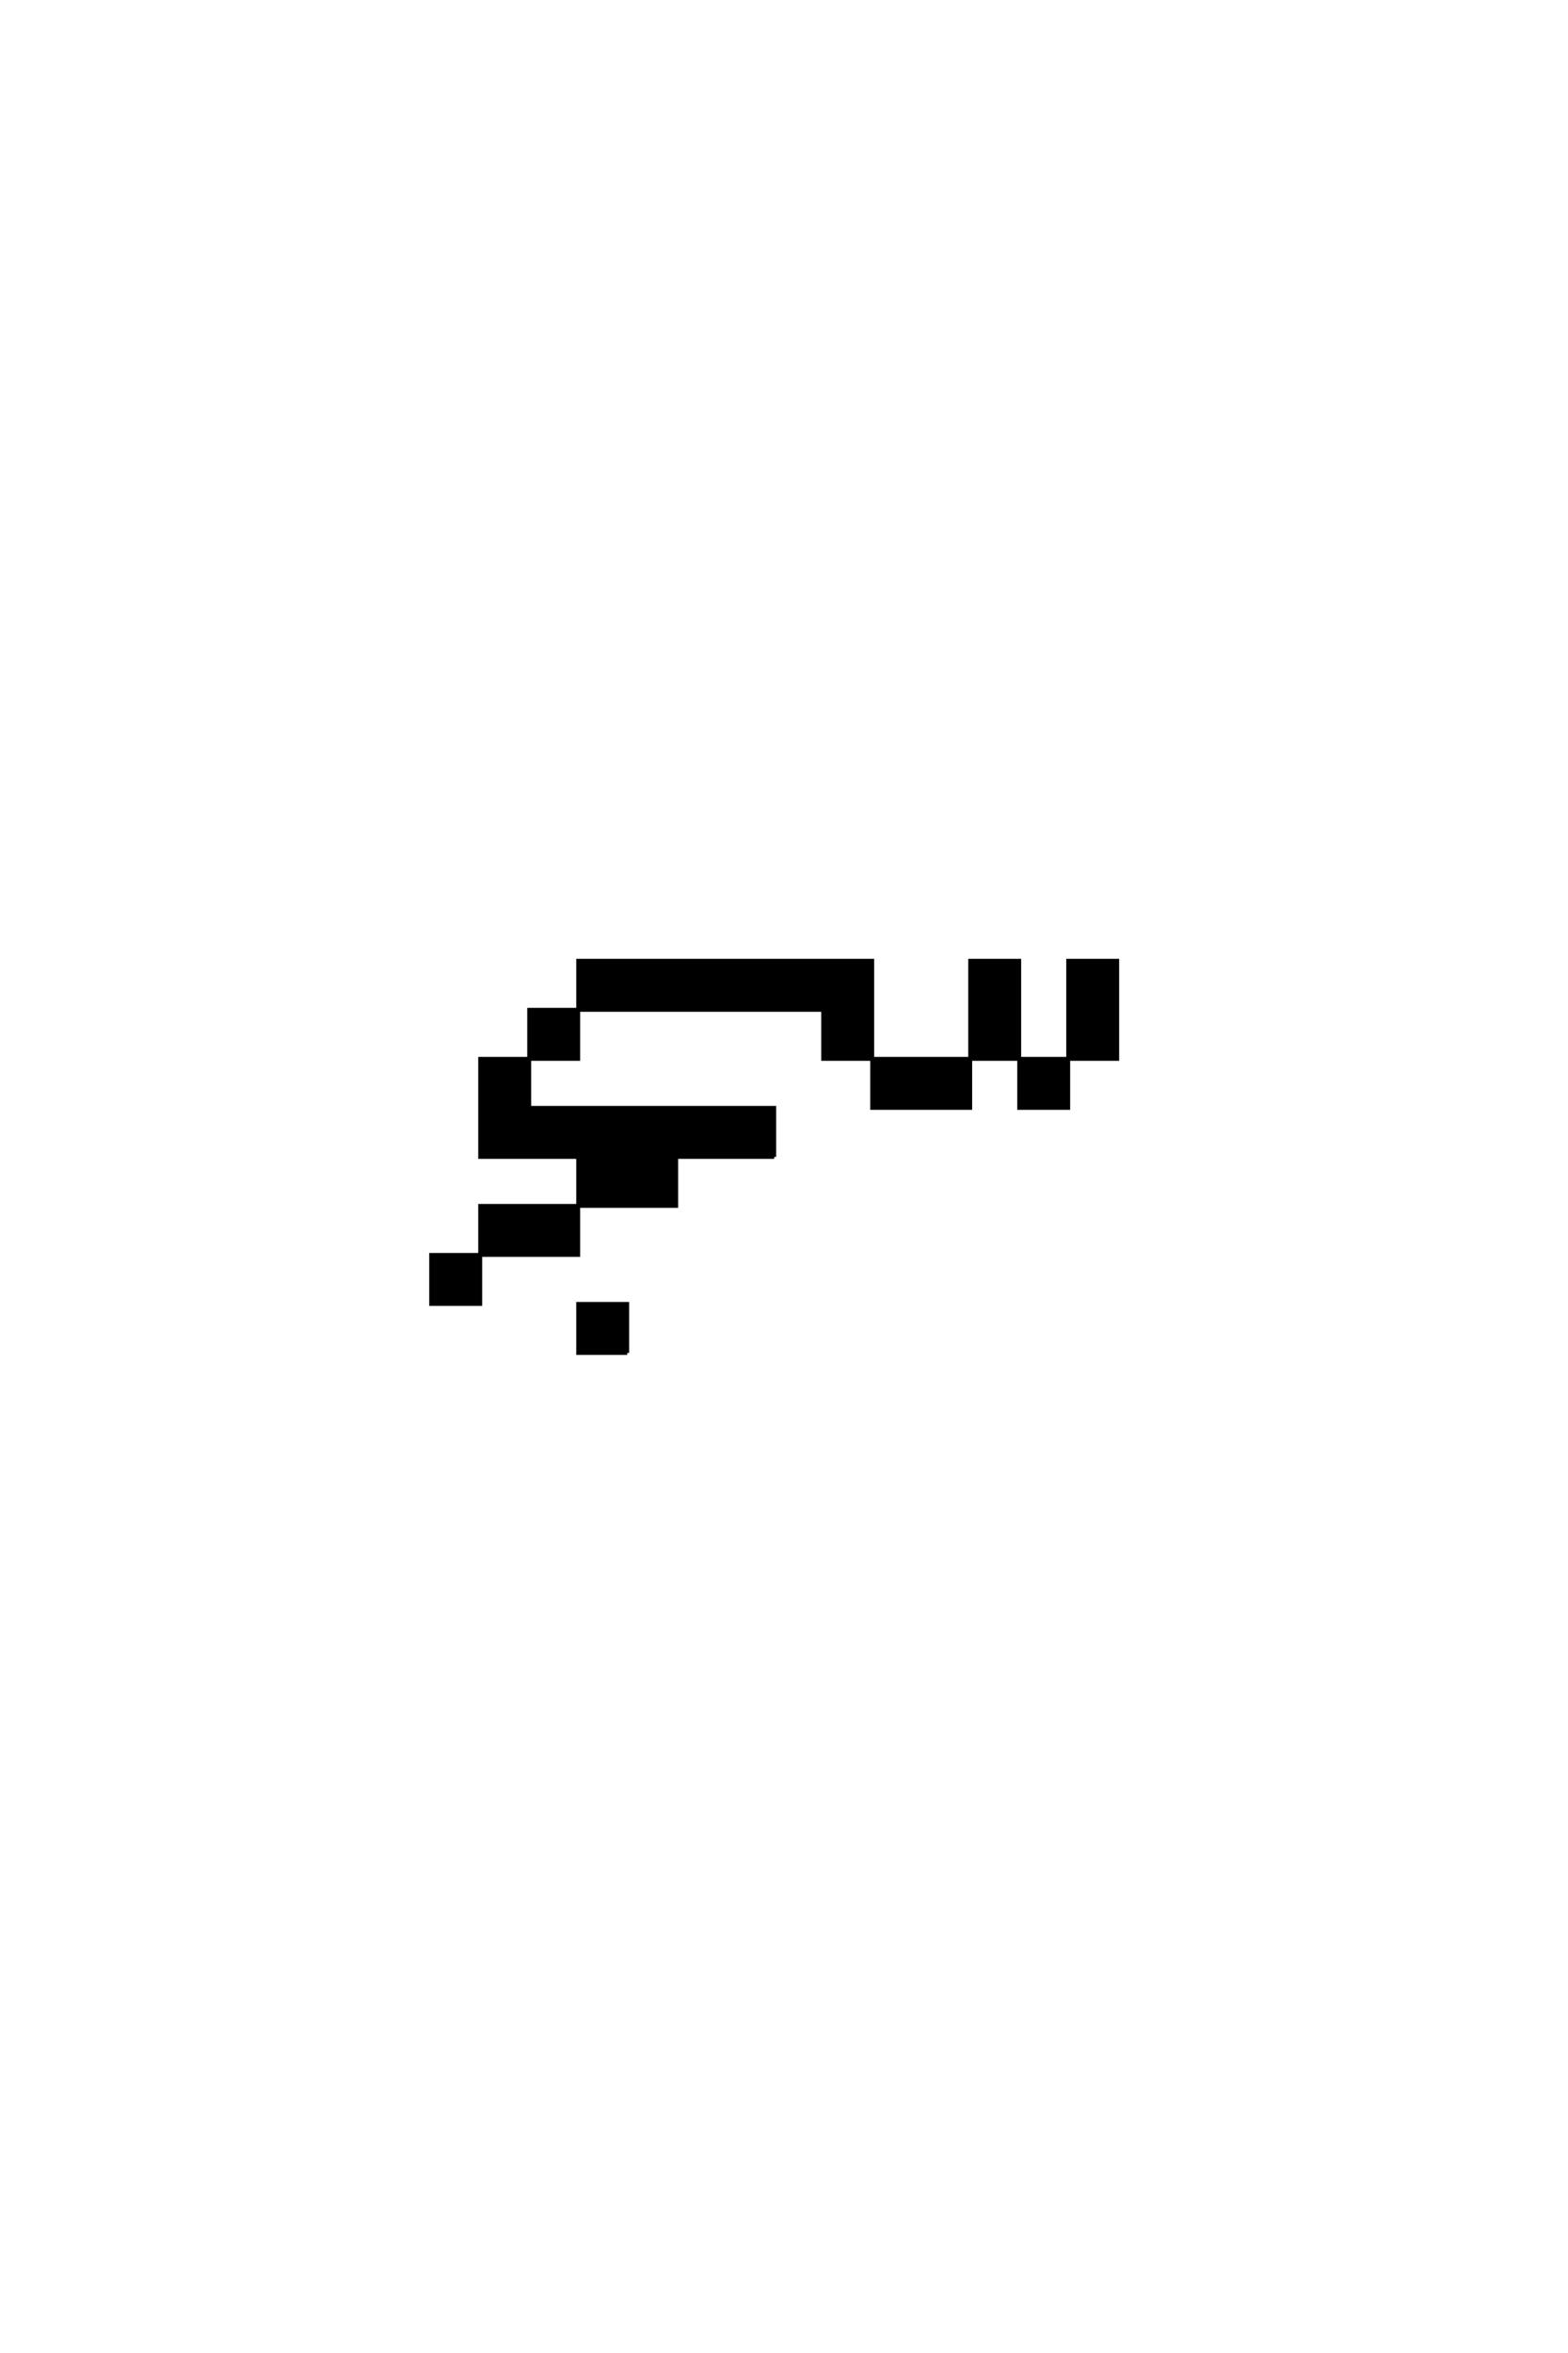 <?xml version='1.0' encoding='UTF-8'?>
<!DOCTYPE svg PUBLIC "-//W3C//DTD SVG 1.0//EN"
"http://www.w3.org/TR/2001/REC-SVG-20010904/DTD/svg10.dtd">

<svg xmlns='http://www.w3.org/2000/svg' version='1.0' width='40.0' height='60.0'>

 <g transform='scale(0.1 -0.1) translate(110.0 -370.0)'>
  <path d='M50 25
L50 37.5
L37.5 37.5
L37.5 25
L50 25
L50 25
M87.5 75
L87.5 87.5
L25 87.5
L25 100
L12.5 100
L12.5 87.5
L12.5 75
L37.5 75
L37.5 62.5
L12.5 62.5
L12.5 50
L0 50
L0 37.5
L12.5 37.5
L12.5 50
L37.5 50
L37.5 62.5
L62.5 62.5
L62.5 75
L87.5 75
L87.5 75
M25 100
L37.5 100
L37.5 112.5
L25 112.5
L25 100
L25 100
M112.5 100
L112.5 87.5
L137.5 87.5
L137.5 100
L112.5 100
L112.5 100
M112.5 100
L112.5 112.5
L112.5 125
L37.5 125
L37.5 112.5
L100 112.5
L100 100
L112.5 100
L112.5 100
M137.5 100
L150 100
L150 87.5
L162.5 87.5
L162.5 100
L150 100
L150 112.5
L150 125
L137.5 125
L137.5 112.5
L137.5 100
L137.5 100
M162.5 100
L175 100
L175 112.5
L175 125
L162.5 125
L162.5 112.5
L162.5 100
' style='fill: #000000; stroke: #000000'/>
 </g>
</svg>
